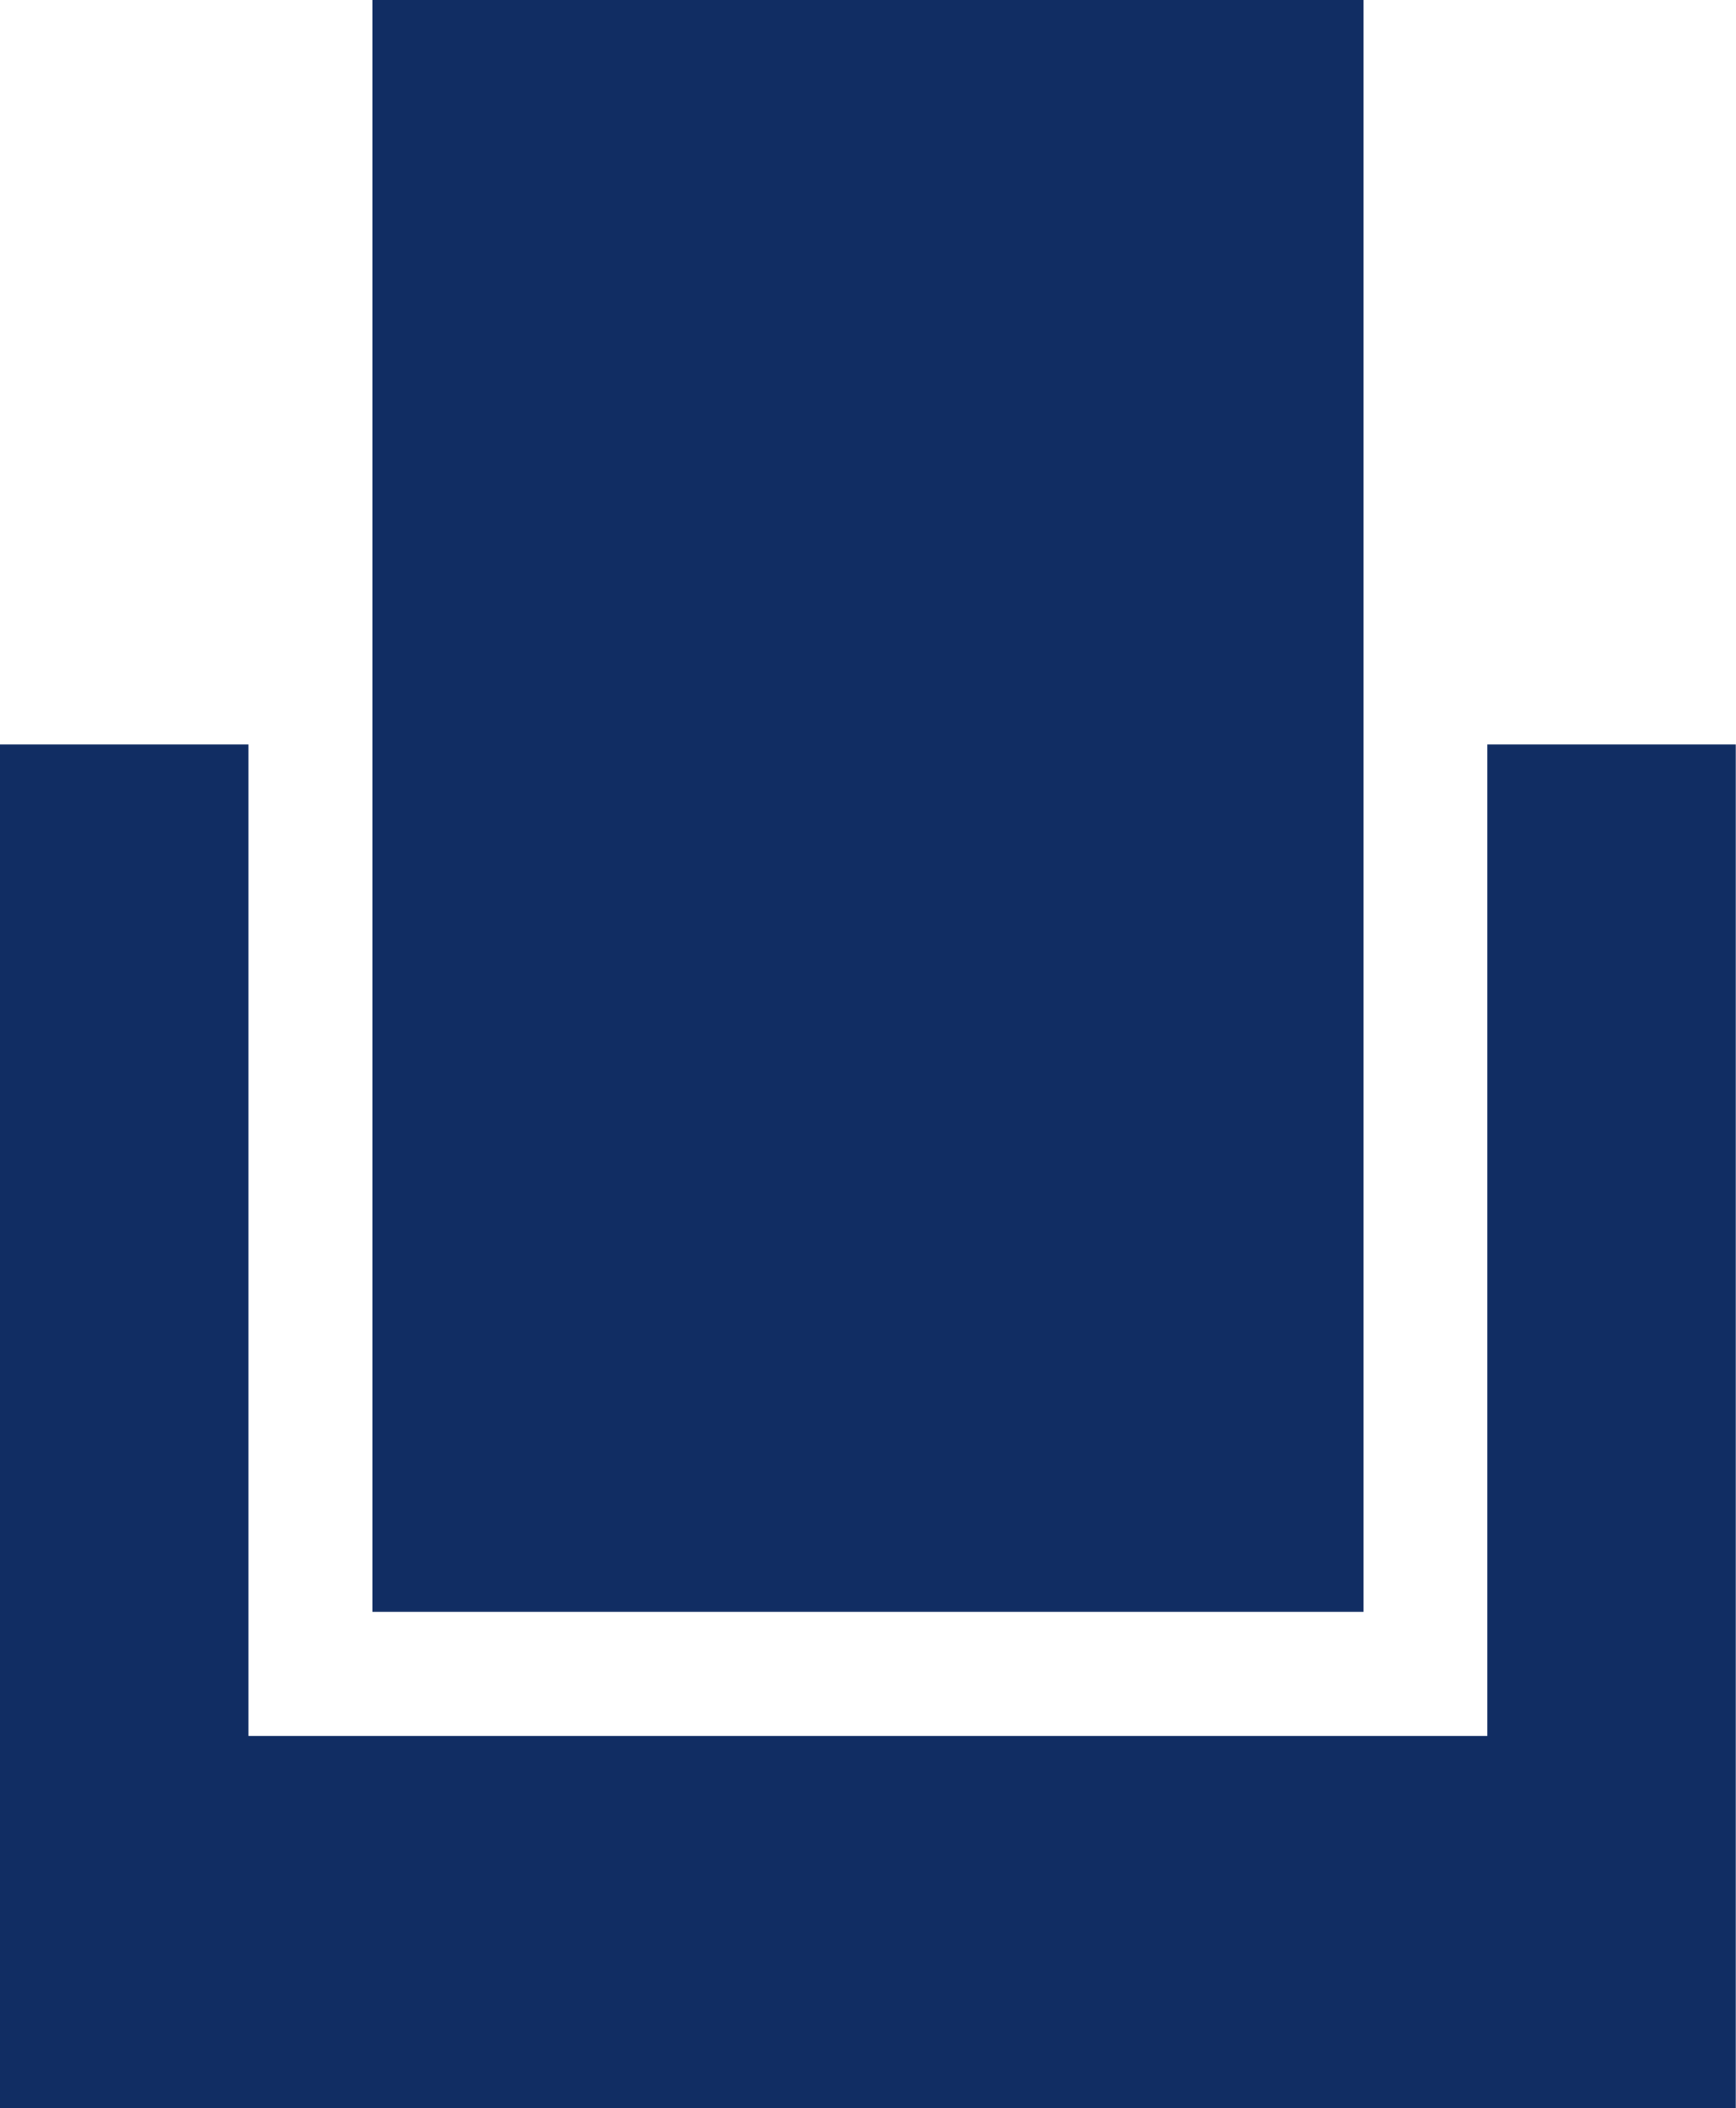 <svg xmlns="http://www.w3.org/2000/svg" xml:space="preserve" style="fill-rule:evenodd;clip-rule:evenodd;stroke-linejoin:round;stroke-miterlimit:2" viewBox="0 0 683 829"><path d="M585.25 682.661H97.672V292.56H0v536.414h682.921V292.56H585.25z" style="fill:#112d63;fill-rule:nonzero"/><path d="M146.442 0h390.101v633.89H146.442z" style="fill:#112d63"/></svg>